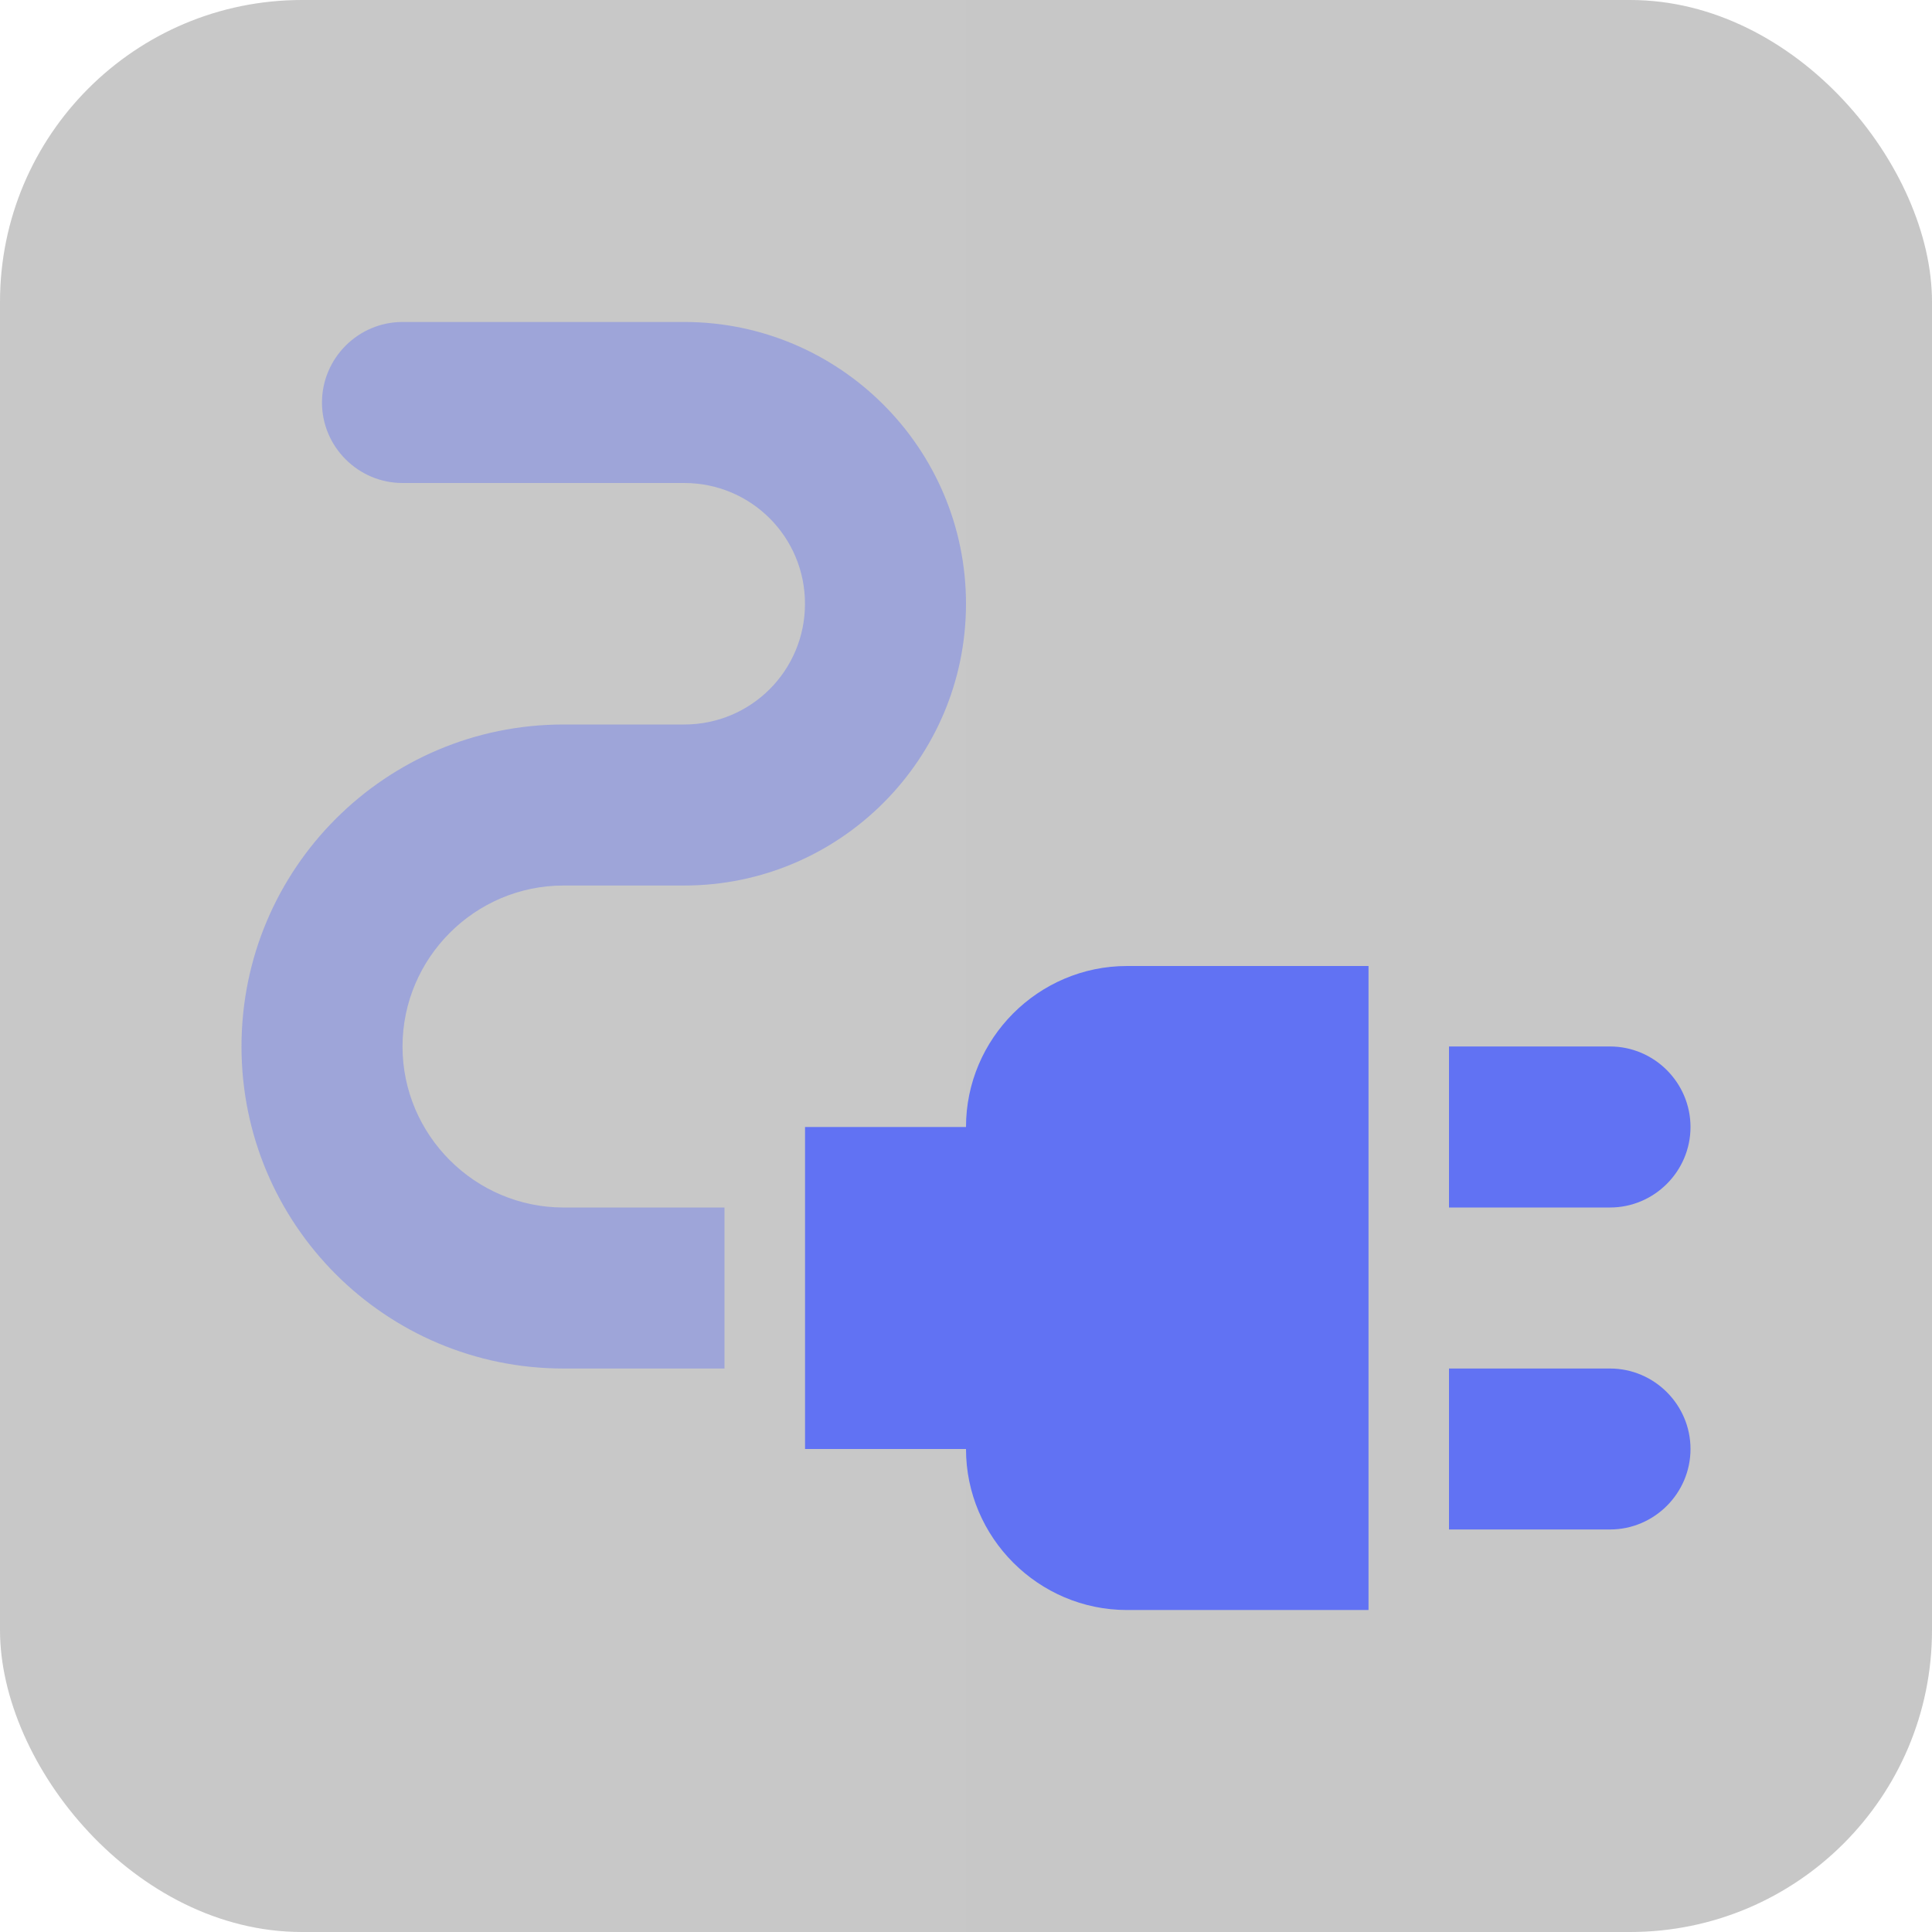 <svg width="32" height="32" viewBox="0 0 32 32" fill="none" xmlns="http://www.w3.org/2000/svg">
<rect width="32" height="32" rx="5" fill="url(#paint0_linear_4630_32890)" fill-opacity="0.5"/>
<path d="M28 18.667C28 17.933 27.4 17.333 26.667 17.333H24V20H26.667C27.4 20 28 19.4 28 18.667ZM26.667 22.667H24V25.333H26.667C27.4 25.333 28 24.733 28 24C28 23.267 27.4 22.667 26.667 22.667ZM16 18.667H13.334V24H16C16 25.467 17.2 26.667 18.667 26.667H22.667V16H18.667C17.2 16 16 17.2 16 18.667Z" fill="#6172F3"/>
<path opacity="0.4" d="M6.667 17.334C6.667 15.867 7.867 14.667 9.333 14.667H11.333C13.907 14.667 16 12.573 16 10C16 7.427 13.907 5.333 11.333 5.333H6.667C5.933 5.333 5.333 5.934 5.333 6.667C5.333 7.4 5.933 8 6.667 8H11.333C12.44 8 13.333 8.893 13.333 10C13.333 11.107 12.44 12 11.333 12H9.333C6.387 12 4 14.387 4 17.334C4 20.28 6.387 22.667 9.333 22.667H12V20H9.333C7.867 20 6.667 18.8 6.667 17.334Z" fill="#6172F3"/>
<defs>
<linearGradient id="paint0_linear_4630_32890" x1="0" y1="16" x2="32" y2="16" gradientUnits="userSpaceOnUse">
<stop stop-color="#262626" stop-opacity="0.5"/>
<stop offset="1" stop-color="#1E1E1E" stop-opacity="0.5"/>
</linearGradient>
</defs>
</svg>
